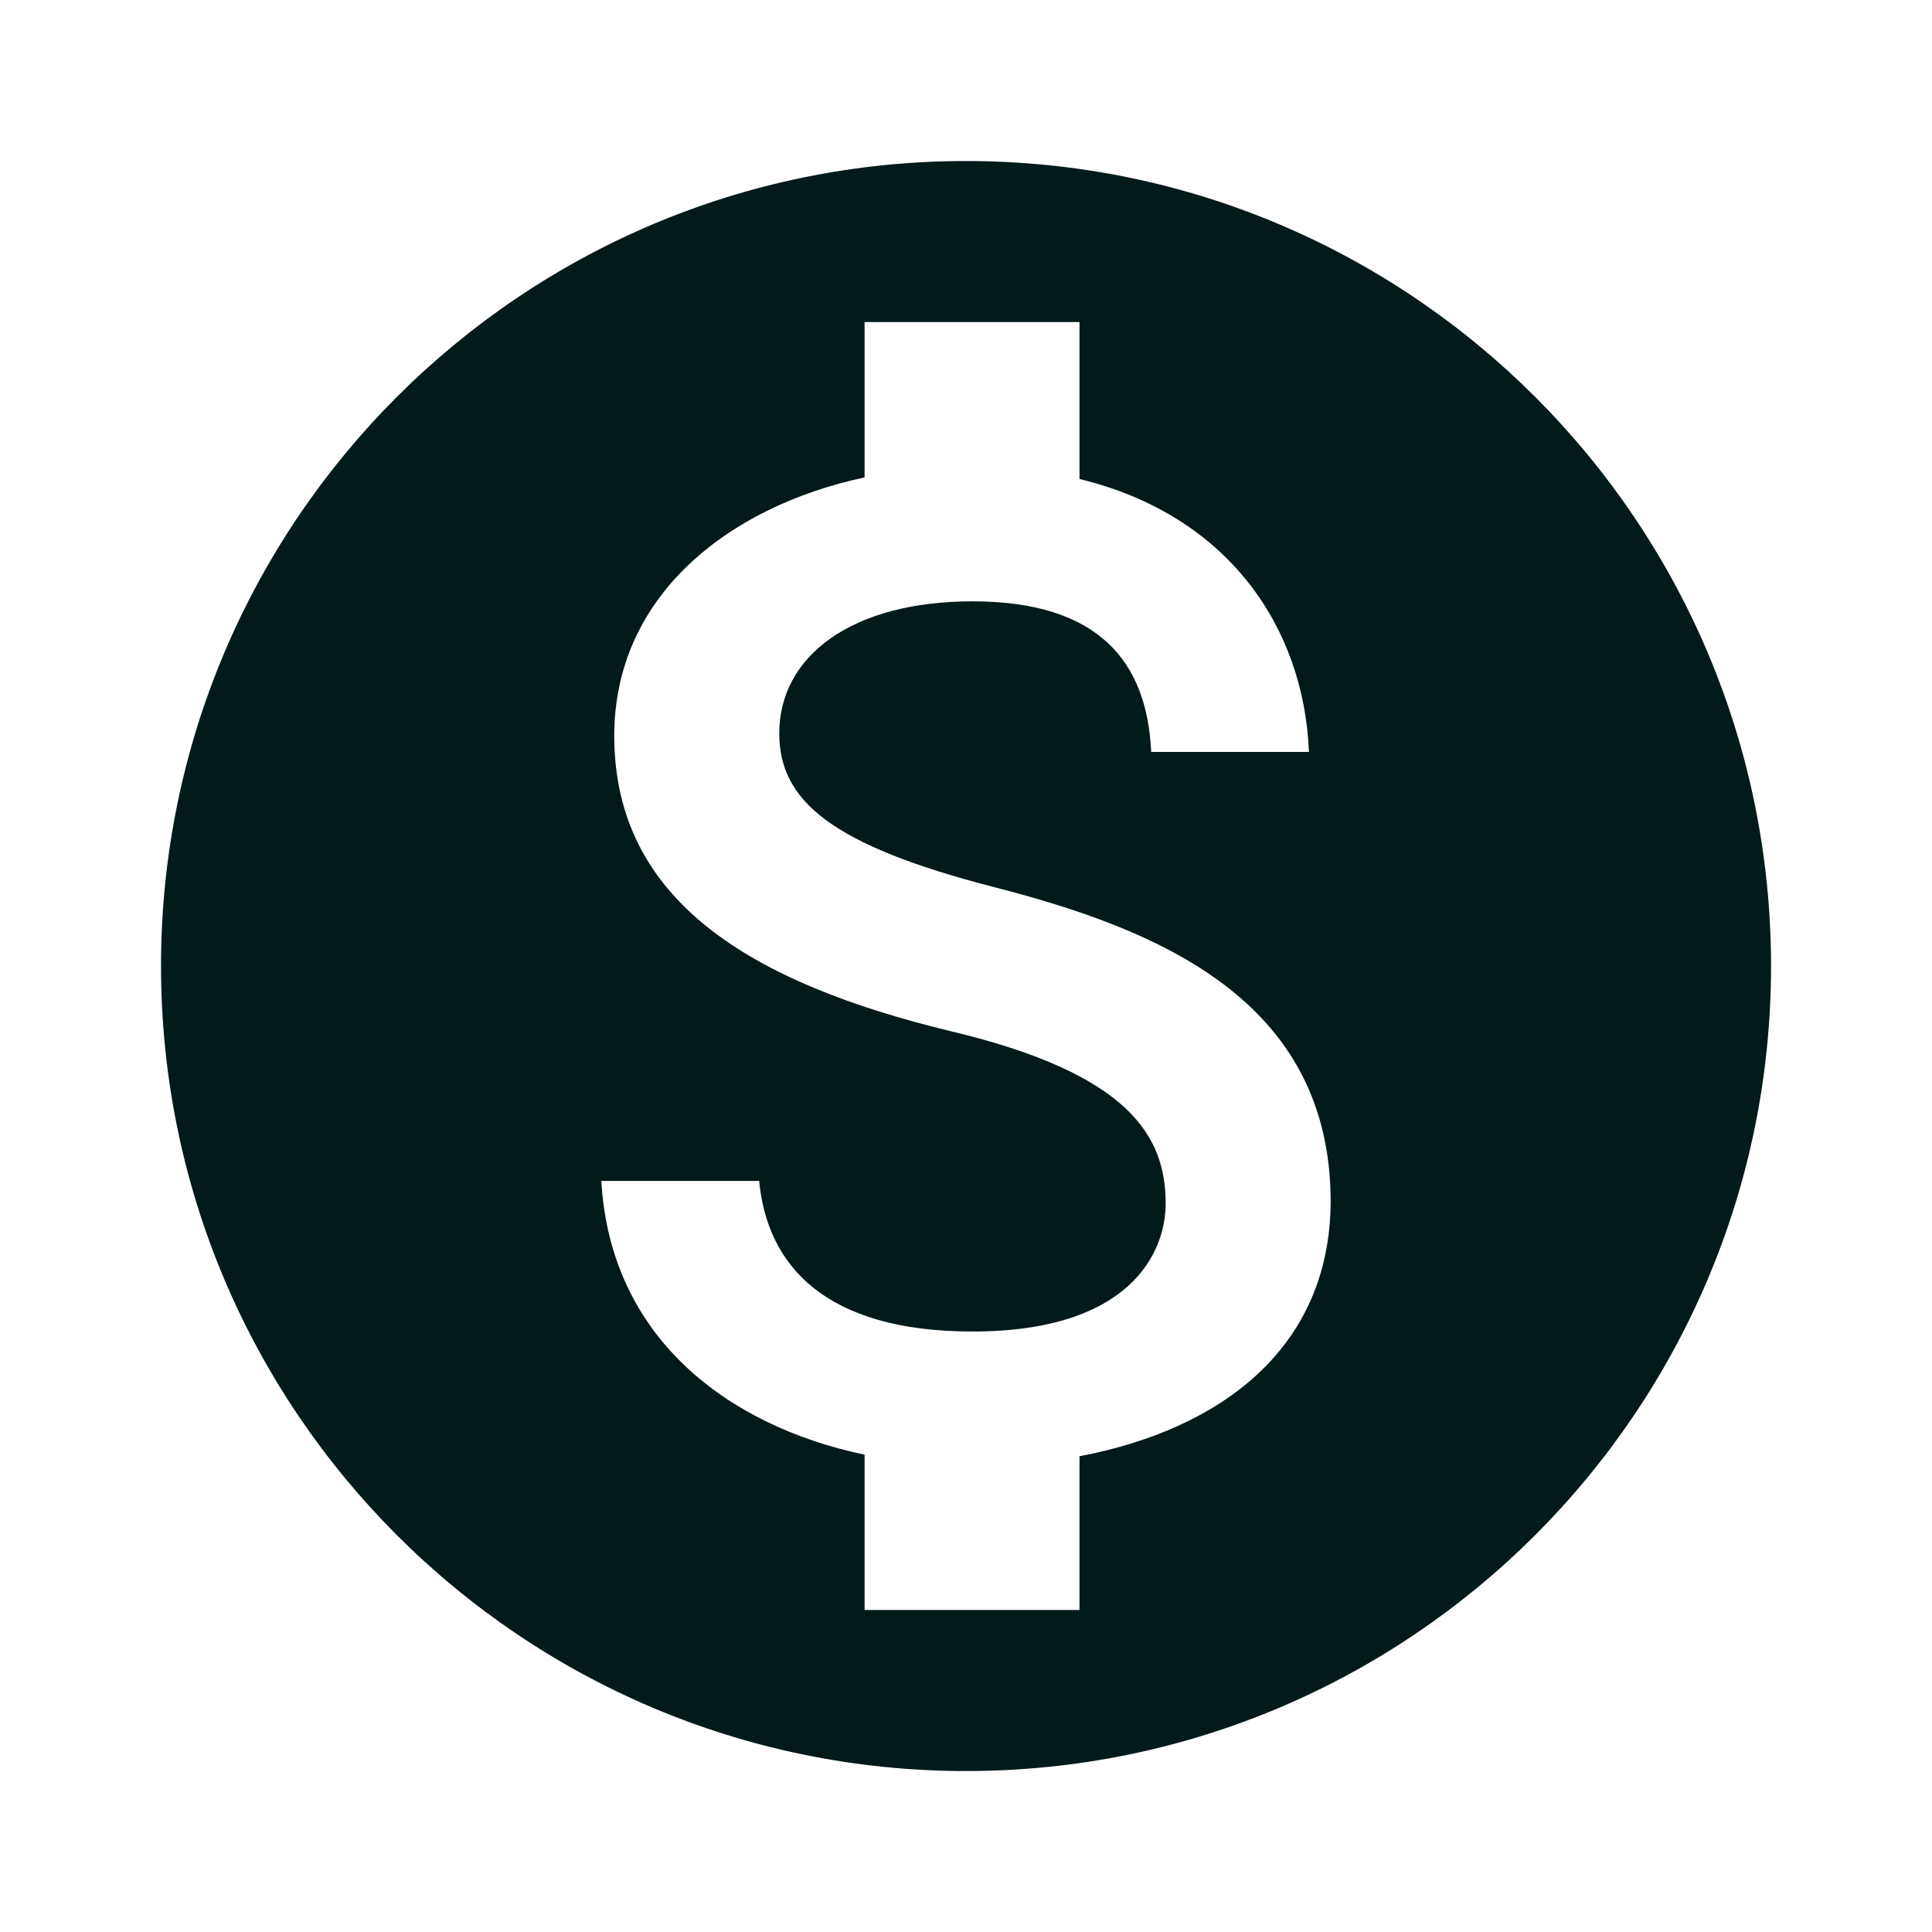 <svg width="32" height="32" viewBox="0 0 32 32" fill="none" xmlns="http://www.w3.org/2000/svg">
<path d="M16 2.667C8.64 2.667 2.667 8.64 2.667 16C2.667 23.36 8.64 29.334 16 29.334C23.36 29.334 29.334 23.36 29.334 16C29.334 8.64 23.36 2.667 16 2.667ZM17.88 24.12V26.667H14.32V24.094C12.04 23.614 10.107 22.147 9.96 19.56H12.574C12.707 20.96 13.667 22.054 16.107 22.054C18.72 22.054 19.307 20.747 19.307 19.934C19.307 18.827 18.72 17.787 15.747 17.08C12.44 16.28 10.174 14.92 10.174 12.187C10.174 9.894 12.027 8.4 14.32 7.907V5.334H17.88V7.934C20.36 8.534 21.6 10.414 21.68 12.454H19.067C19 10.974 18.214 9.96 16.107 9.96C14.107 9.96 12.907 10.867 12.907 12.147C12.907 13.267 13.774 14 16.467 14.694C19.16 15.387 22.04 16.547 22.04 19.907C22.027 22.347 20.2 23.68 17.88 24.12Z" fill="#021A1A"/>
</svg>

